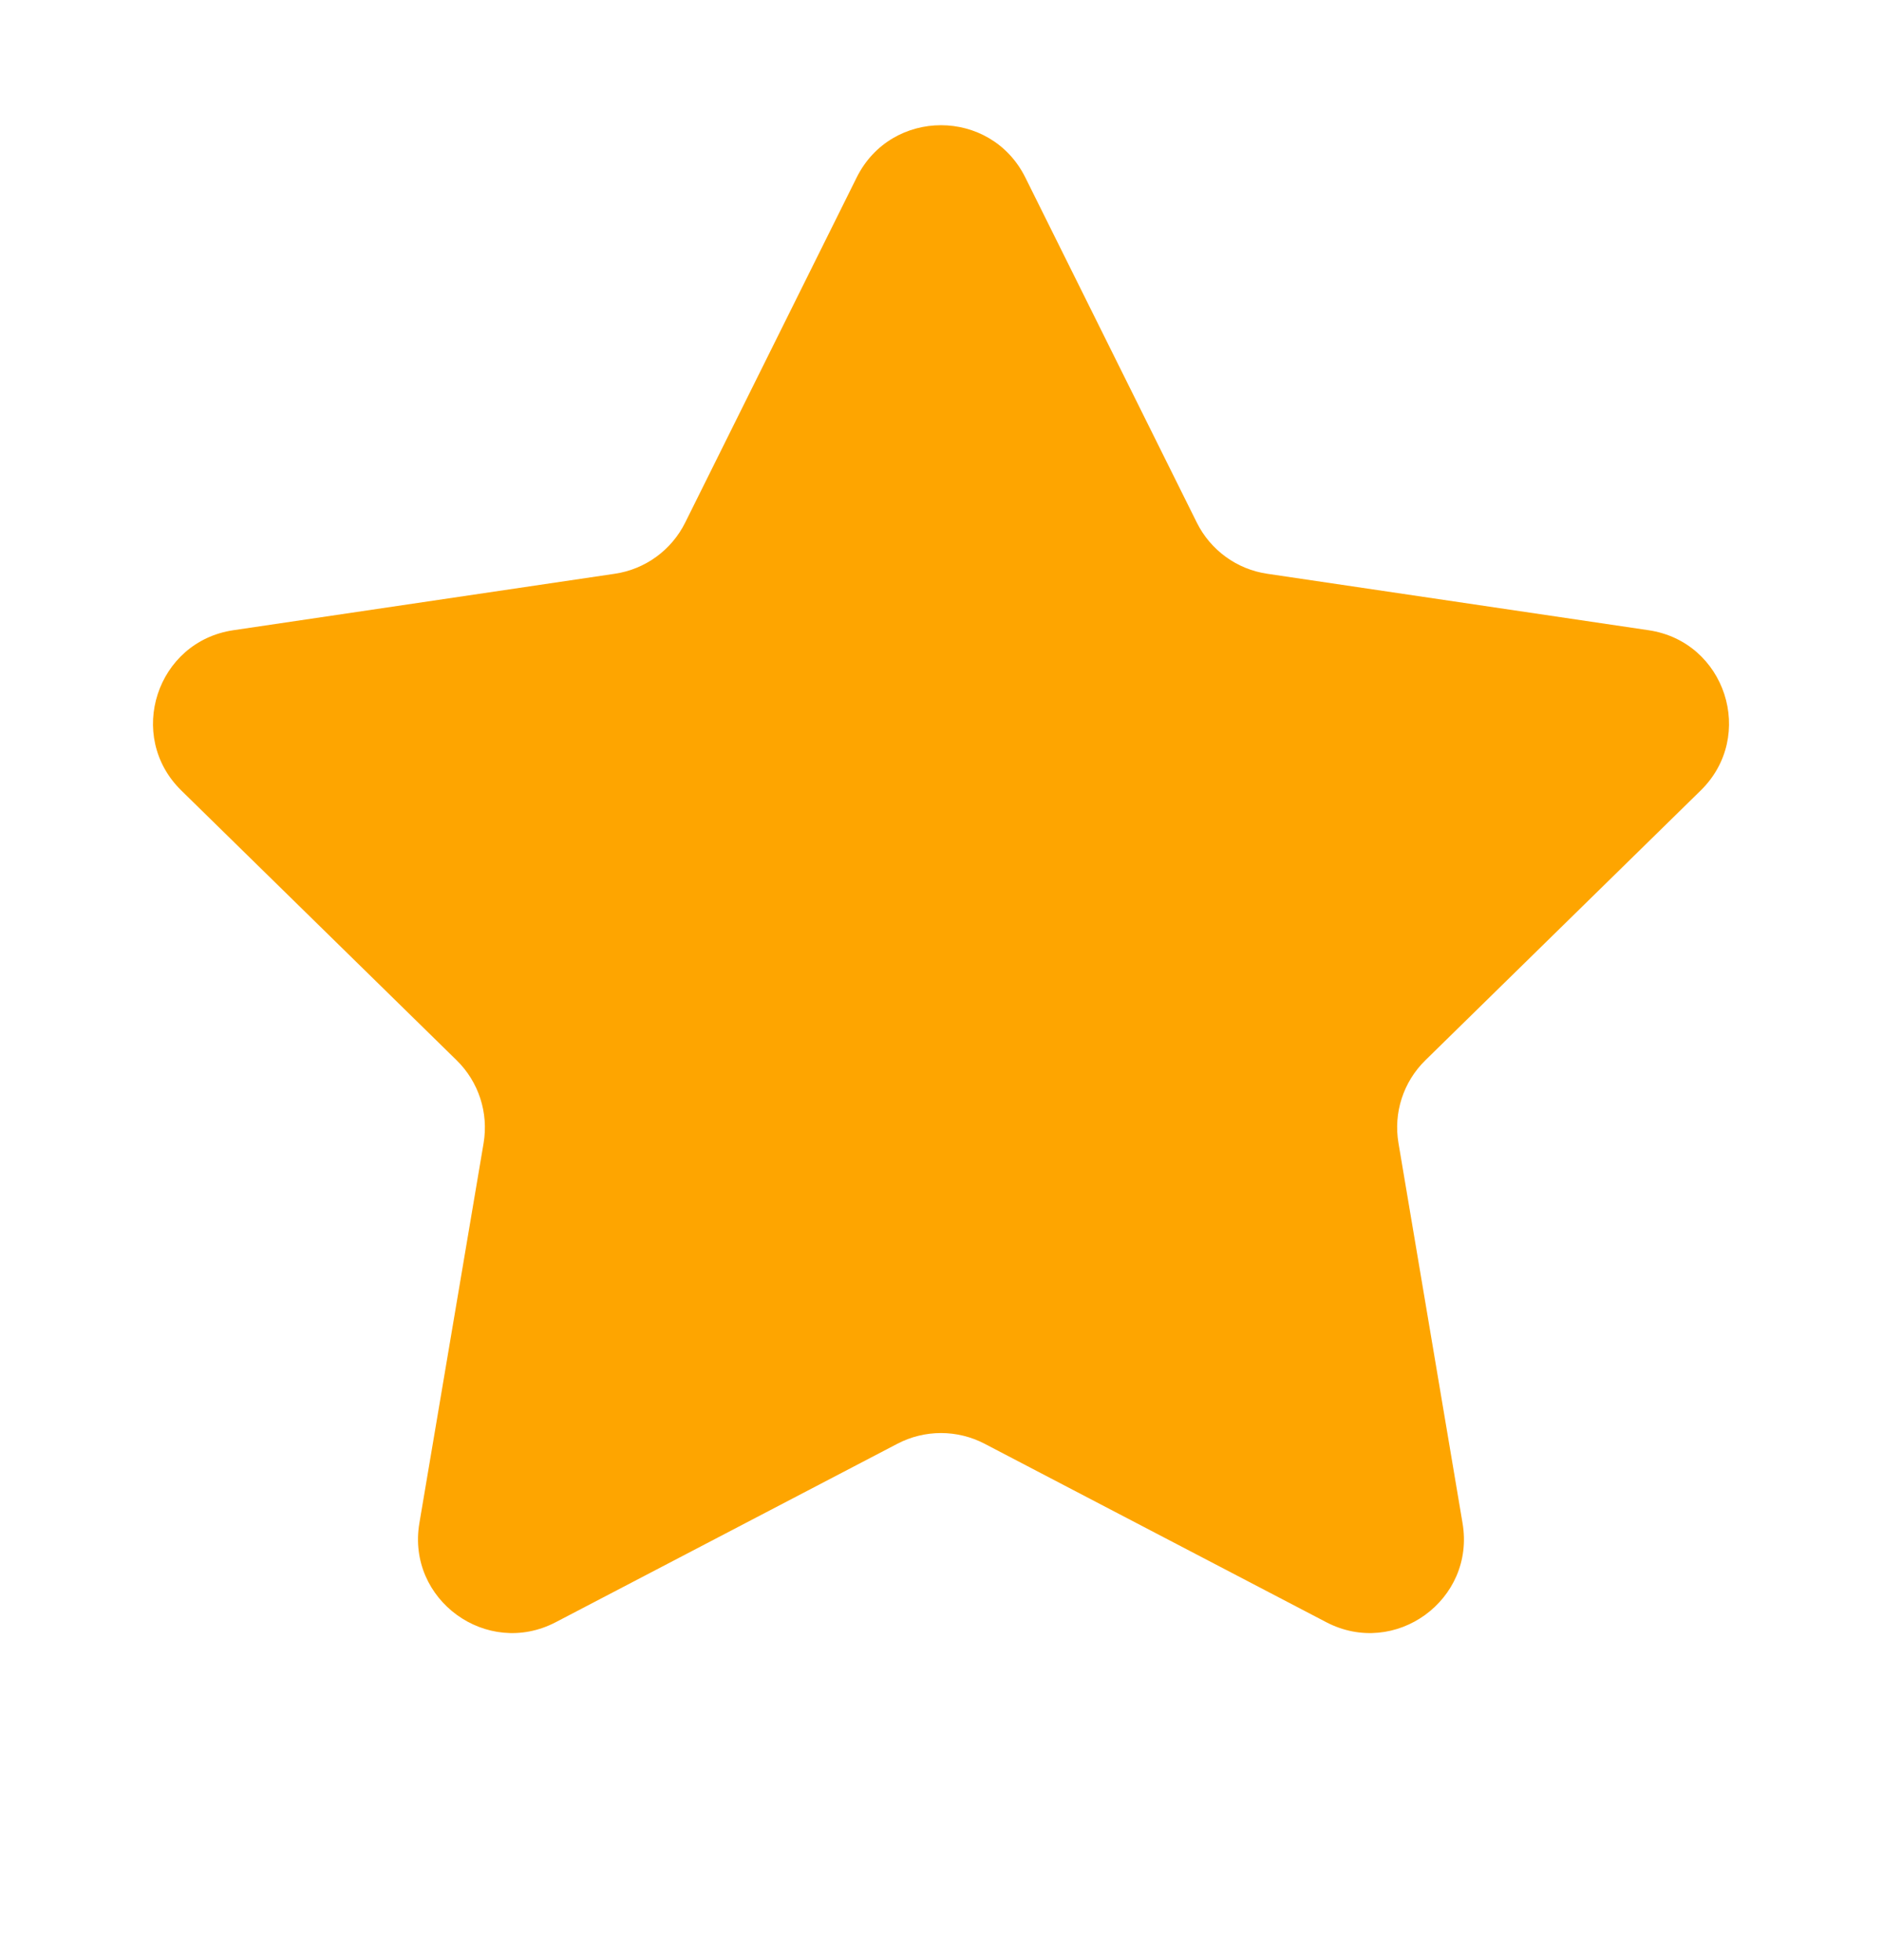 <svg width="24" height="25" viewBox="0 0 24 25" fill="none" xmlns="http://www.w3.org/2000/svg">
<path d="M10.925 2.263C11.367 1.375 12.633 1.375 13.075 2.263L15.262 6.665C15.437 7.017 15.772 7.261 16.161 7.318L21.023 8.038C22.005 8.183 22.396 9.388 21.688 10.082L18.177 13.523C17.896 13.798 17.768 14.192 17.834 14.58L18.651 19.427C18.817 20.404 17.792 21.149 16.913 20.69L12.556 18.414C12.207 18.232 11.793 18.232 11.444 18.414L7.087 20.69C6.208 21.149 5.183 20.404 5.348 19.427L6.167 14.58C6.232 14.192 6.104 13.798 5.823 13.523L2.312 10.082C1.604 9.388 1.996 8.183 2.976 8.038L7.839 7.318C8.228 7.261 8.563 7.017 8.738 6.665L10.925 2.263Z" fill="#FEA500"/>
</svg>
